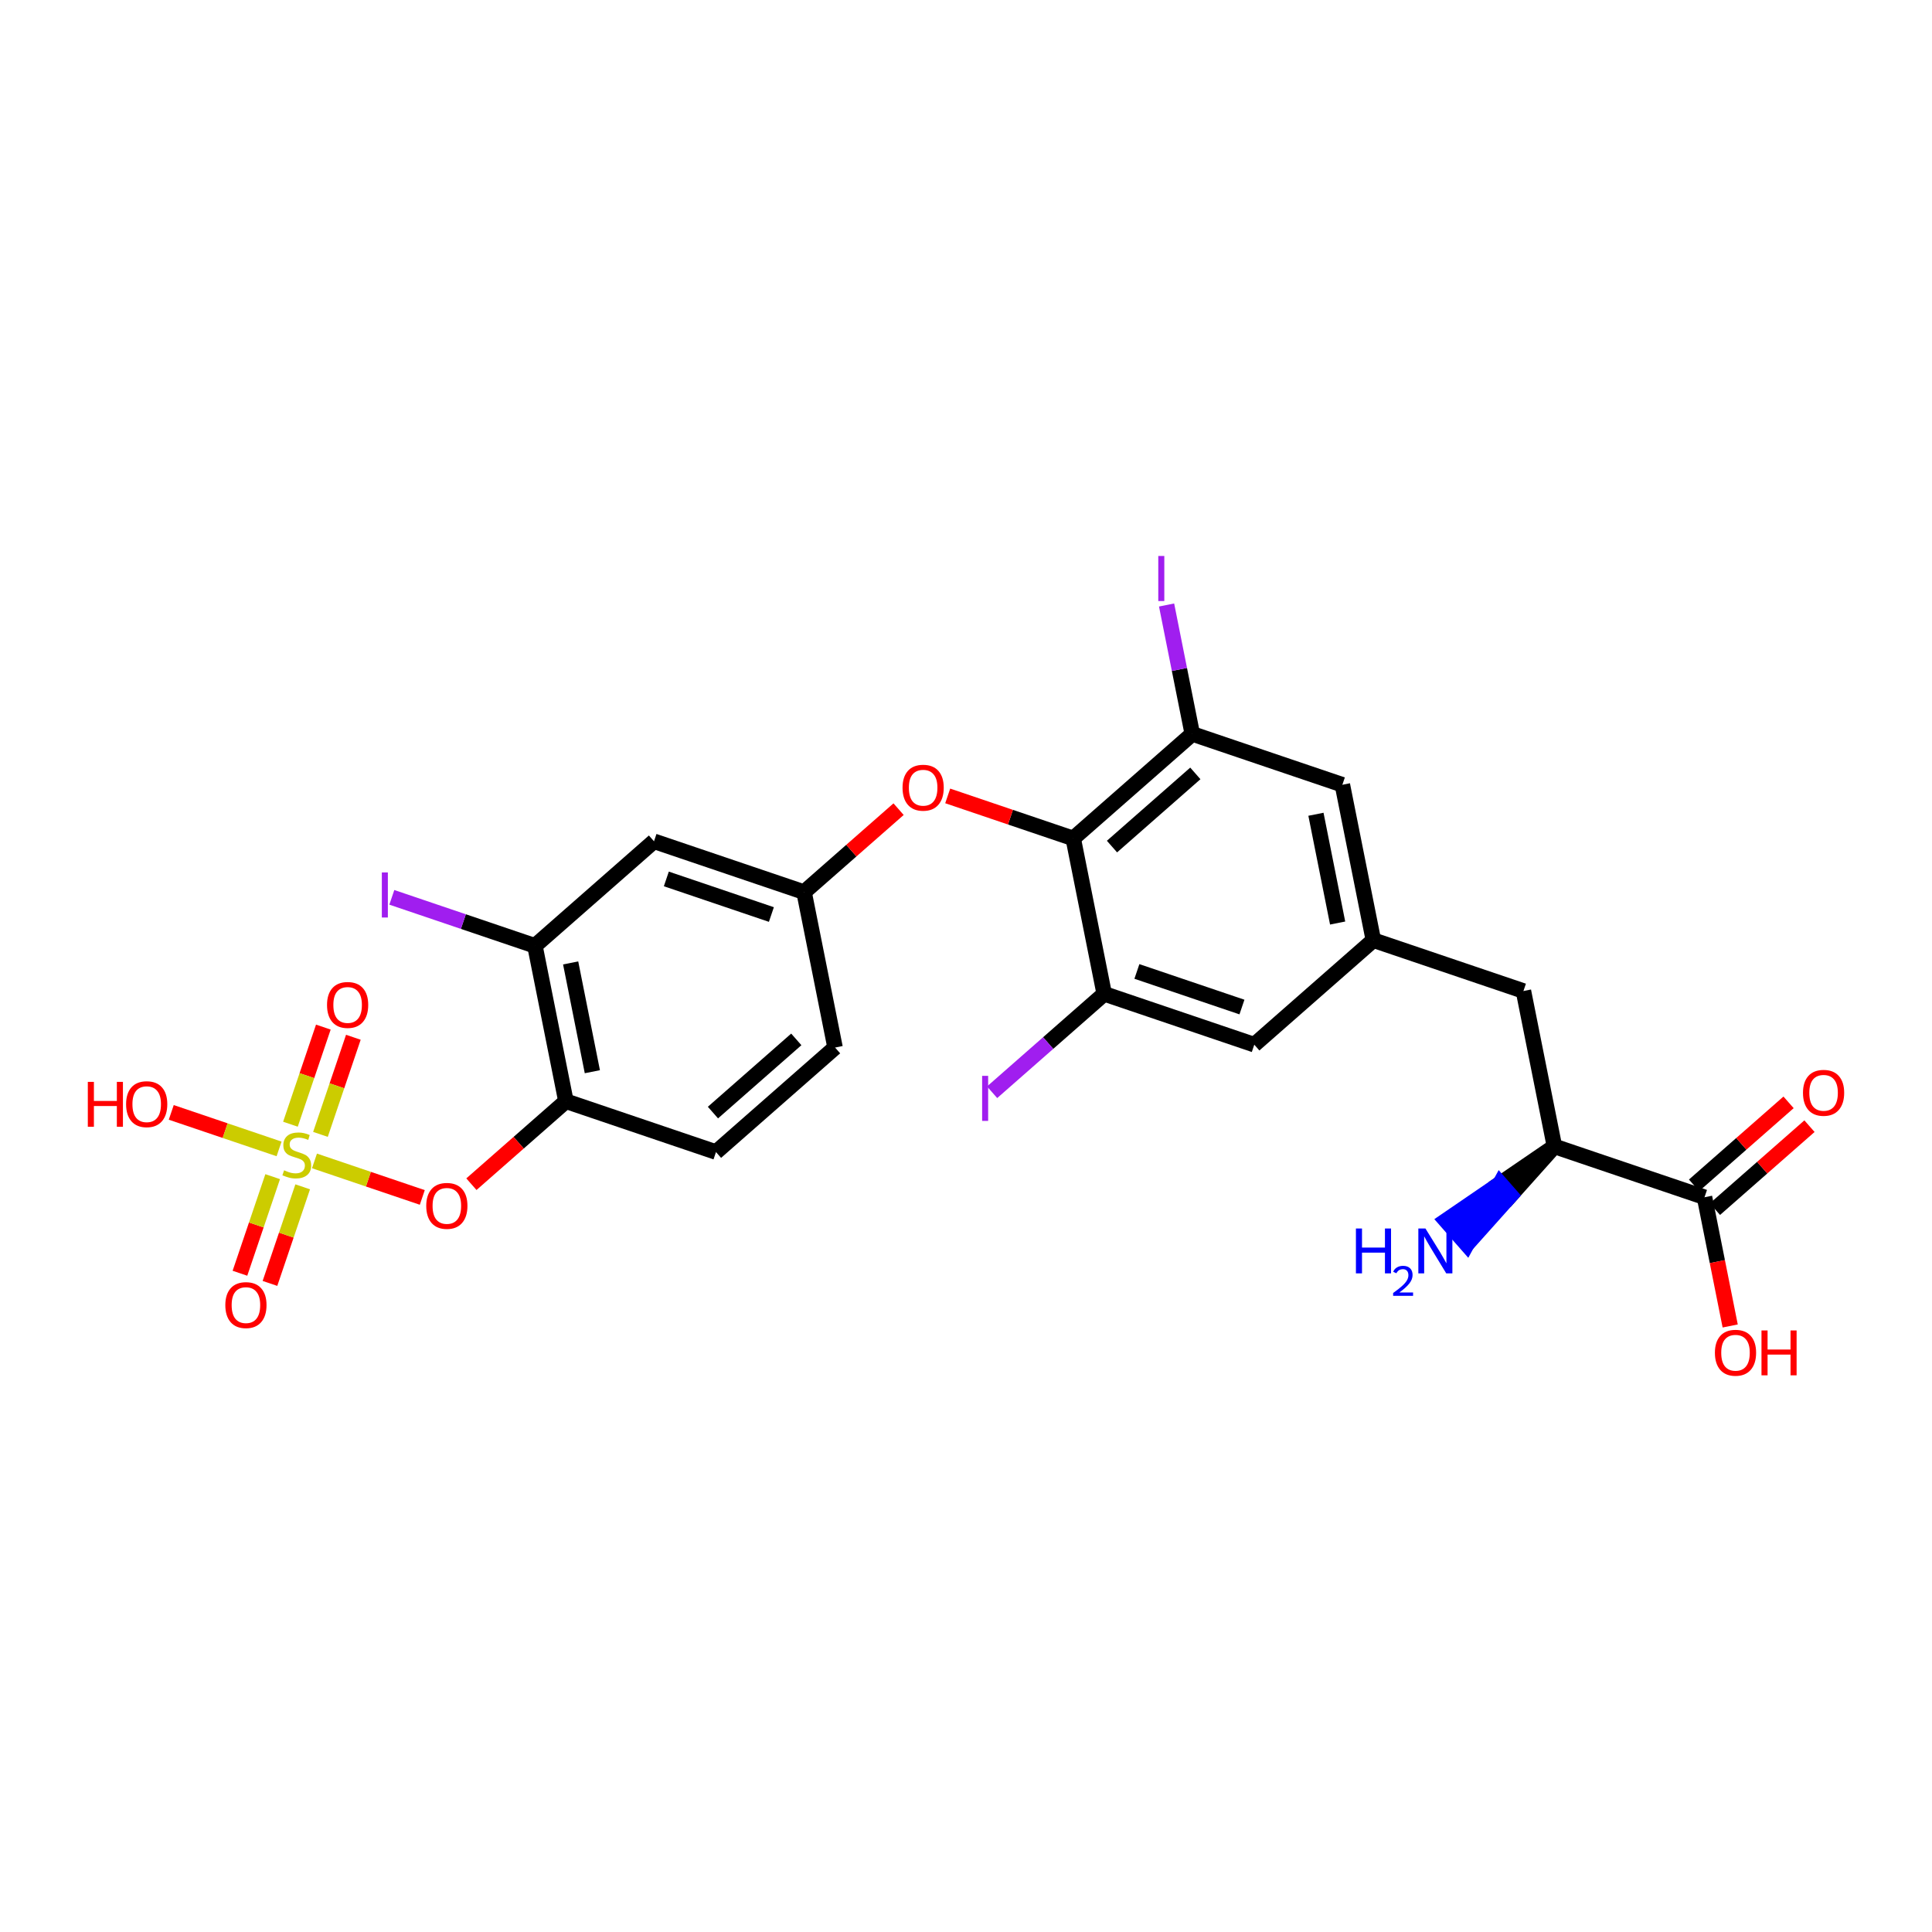 <?xml version='1.0' encoding='iso-8859-1'?>
<svg version='1.1' baseProfile='full'
              xmlns='http://www.w3.org/2000/svg'
                      xmlns:rdkit='http://www.rdkit.org/xml'
                      xmlns:xlink='http://www.w3.org/1999/xlink'
                  xml:space='preserve'
width='250px' height='250px' viewBox='0 0 250 250'>
<!-- END OF HEADER -->
<rect style='opacity:1.0;fill:#FFFFFF;stroke:none' width='250' height='250' x='0' y='0'> </rect>
<path class='bond-0 atom-0 atom-1' d='M 108.057,135.55 L 92.649,149.077' style='fill:none;fill-rule:evenodd;stroke:#000000;stroke-width:2.0px;stroke-linecap:butt;stroke-linejoin:miter;stroke-opacity:1' />
<path class='bond-0 atom-0 atom-1' d='M 103.041,134.497 L 92.255,143.967' style='fill:none;fill-rule:evenodd;stroke:#000000;stroke-width:2.0px;stroke-linecap:butt;stroke-linejoin:miter;stroke-opacity:1' />
<path class='bond-1 atom-0 atom-7' d='M 108.057,135.55 L 104.046,115.442' style='fill:none;fill-rule:evenodd;stroke:#000000;stroke-width:2.0px;stroke-linecap:butt;stroke-linejoin:miter;stroke-opacity:1' />
<path class='bond-2 atom-1 atom-12' d='M 92.649,149.077 L 73.23,142.497' style='fill:none;fill-rule:evenodd;stroke:#000000;stroke-width:2.0px;stroke-linecap:butt;stroke-linejoin:miter;stroke-opacity:1' />
<path class='bond-3 atom-2 atom-6' d='M 173.702,101.547 L 177.713,121.655' style='fill:none;fill-rule:evenodd;stroke:#000000;stroke-width:2.0px;stroke-linecap:butt;stroke-linejoin:miter;stroke-opacity:1' />
<path class='bond-3 atom-2 atom-6' d='M 170.282,105.365 L 173.089,119.441' style='fill:none;fill-rule:evenodd;stroke:#000000;stroke-width:2.0px;stroke-linecap:butt;stroke-linejoin:miter;stroke-opacity:1' />
<path class='bond-4 atom-2 atom-9' d='M 173.702,101.547 L 154.282,94.967' style='fill:none;fill-rule:evenodd;stroke:#000000;stroke-width:2.0px;stroke-linecap:butt;stroke-linejoin:miter;stroke-opacity:1' />
<path class='bond-5 atom-3 atom-6' d='M 162.304,135.182 L 177.713,121.655' style='fill:none;fill-rule:evenodd;stroke:#000000;stroke-width:2.0px;stroke-linecap:butt;stroke-linejoin:miter;stroke-opacity:1' />
<path class='bond-6 atom-3 atom-10' d='M 162.304,135.182 L 142.885,128.602' style='fill:none;fill-rule:evenodd;stroke:#000000;stroke-width:2.0px;stroke-linecap:butt;stroke-linejoin:miter;stroke-opacity:1' />
<path class='bond-6 atom-3 atom-10' d='M 160.708,130.311 L 147.114,125.705' style='fill:none;fill-rule:evenodd;stroke:#000000;stroke-width:2.0px;stroke-linecap:butt;stroke-linejoin:miter;stroke-opacity:1' />
<path class='bond-7 atom-4 atom-6' d='M 197.132,128.235 L 177.713,121.655' style='fill:none;fill-rule:evenodd;stroke:#000000;stroke-width:2.0px;stroke-linecap:butt;stroke-linejoin:miter;stroke-opacity:1' />
<path class='bond-8 atom-4 atom-11' d='M 197.132,128.235 L 201.143,148.342' style='fill:none;fill-rule:evenodd;stroke:#000000;stroke-width:2.0px;stroke-linecap:butt;stroke-linejoin:miter;stroke-opacity:1' />
<path class='bond-9 atom-5 atom-7' d='M 84.627,108.862 L 104.046,115.442' style='fill:none;fill-rule:evenodd;stroke:#000000;stroke-width:2.0px;stroke-linecap:butt;stroke-linejoin:miter;stroke-opacity:1' />
<path class='bond-9 atom-5 atom-7' d='M 86.224,113.733 L 99.817,118.339' style='fill:none;fill-rule:evenodd;stroke:#000000;stroke-width:2.0px;stroke-linecap:butt;stroke-linejoin:miter;stroke-opacity:1' />
<path class='bond-10 atom-5 atom-8' d='M 84.627,108.862 L 69.219,122.39' style='fill:none;fill-rule:evenodd;stroke:#000000;stroke-width:2.0px;stroke-linecap:butt;stroke-linejoin:miter;stroke-opacity:1' />
<path class='bond-11 atom-7 atom-24' d='M 104.046,115.442 L 110.161,110.073' style='fill:none;fill-rule:evenodd;stroke:#000000;stroke-width:2.0px;stroke-linecap:butt;stroke-linejoin:miter;stroke-opacity:1' />
<path class='bond-11 atom-7 atom-24' d='M 110.161,110.073 L 116.276,104.705' style='fill:none;fill-rule:evenodd;stroke:#FF0000;stroke-width:2.0px;stroke-linecap:butt;stroke-linejoin:miter;stroke-opacity:1' />
<path class='bond-12 atom-8 atom-12' d='M 69.219,122.39 L 73.23,142.497' style='fill:none;fill-rule:evenodd;stroke:#000000;stroke-width:2.0px;stroke-linecap:butt;stroke-linejoin:miter;stroke-opacity:1' />
<path class='bond-12 atom-8 atom-12' d='M 73.842,124.604 L 76.65,138.679' style='fill:none;fill-rule:evenodd;stroke:#000000;stroke-width:2.0px;stroke-linecap:butt;stroke-linejoin:miter;stroke-opacity:1' />
<path class='bond-13 atom-8 atom-15' d='M 69.219,122.39 L 59.96,119.252' style='fill:none;fill-rule:evenodd;stroke:#000000;stroke-width:2.0px;stroke-linecap:butt;stroke-linejoin:miter;stroke-opacity:1' />
<path class='bond-13 atom-8 atom-15' d='M 59.96,119.252 L 50.702,116.115' style='fill:none;fill-rule:evenodd;stroke:#A01EEF;stroke-width:2.0px;stroke-linecap:butt;stroke-linejoin:miter;stroke-opacity:1' />
<path class='bond-14 atom-9 atom-13' d='M 154.282,94.967 L 138.874,108.494' style='fill:none;fill-rule:evenodd;stroke:#000000;stroke-width:2.0px;stroke-linecap:butt;stroke-linejoin:miter;stroke-opacity:1' />
<path class='bond-14 atom-9 atom-13' d='M 154.676,100.078 L 143.891,109.547' style='fill:none;fill-rule:evenodd;stroke:#000000;stroke-width:2.0px;stroke-linecap:butt;stroke-linejoin:miter;stroke-opacity:1' />
<path class='bond-15 atom-9 atom-16' d='M 154.282,94.967 L 152.618,86.627' style='fill:none;fill-rule:evenodd;stroke:#000000;stroke-width:2.0px;stroke-linecap:butt;stroke-linejoin:miter;stroke-opacity:1' />
<path class='bond-15 atom-9 atom-16' d='M 152.618,86.627 L 150.955,78.287' style='fill:none;fill-rule:evenodd;stroke:#A01EEF;stroke-width:2.0px;stroke-linecap:butt;stroke-linejoin:miter;stroke-opacity:1' />
<path class='bond-16 atom-10 atom-13' d='M 142.885,128.602 L 138.874,108.494' style='fill:none;fill-rule:evenodd;stroke:#000000;stroke-width:2.0px;stroke-linecap:butt;stroke-linejoin:miter;stroke-opacity:1' />
<path class='bond-17 atom-10 atom-17' d='M 142.885,128.602 L 135.632,134.97' style='fill:none;fill-rule:evenodd;stroke:#000000;stroke-width:2.0px;stroke-linecap:butt;stroke-linejoin:miter;stroke-opacity:1' />
<path class='bond-17 atom-10 atom-17' d='M 135.632,134.97 L 128.379,141.338' style='fill:none;fill-rule:evenodd;stroke:#A01EEF;stroke-width:2.0px;stroke-linecap:butt;stroke-linejoin:miter;stroke-opacity:1' />
<path class='bond-18 atom-11 atom-14' d='M 201.143,148.342 L 220.563,154.922' style='fill:none;fill-rule:evenodd;stroke:#000000;stroke-width:2.0px;stroke-linecap:butt;stroke-linejoin:miter;stroke-opacity:1' />
<path class='bond-19 atom-11 atom-18' d='M 201.143,148.342 L 194.12,153.144 L 195.473,154.685 Z' style='fill:#000000;fill-rule:evenodd;fill-opacity:1;stroke:#000000;stroke-width:2.0px;stroke-linecap:butt;stroke-linejoin:miter;stroke-opacity:1;' />
<path class='bond-19 atom-11 atom-18' d='M 194.12,153.144 L 189.803,161.027 L 187.097,157.946 Z' style='fill:#0000FF;fill-rule:evenodd;fill-opacity:1;stroke:#0000FF;stroke-width:2.0px;stroke-linecap:butt;stroke-linejoin:miter;stroke-opacity:1;' />
<path class='bond-19 atom-11 atom-18' d='M 194.12,153.144 L 195.473,154.685 L 189.803,161.027 Z' style='fill:#0000FF;fill-rule:evenodd;fill-opacity:1;stroke:#0000FF;stroke-width:2.0px;stroke-linecap:butt;stroke-linejoin:miter;stroke-opacity:1;' />
<path class='bond-20 atom-12 atom-25' d='M 73.23,142.497 L 67.115,147.866' style='fill:none;fill-rule:evenodd;stroke:#000000;stroke-width:2.0px;stroke-linecap:butt;stroke-linejoin:miter;stroke-opacity:1' />
<path class='bond-20 atom-12 atom-25' d='M 67.115,147.866 L 61,153.235' style='fill:none;fill-rule:evenodd;stroke:#FF0000;stroke-width:2.0px;stroke-linecap:butt;stroke-linejoin:miter;stroke-opacity:1' />
<path class='bond-21 atom-13 atom-24' d='M 138.874,108.494 L 130.753,105.743' style='fill:none;fill-rule:evenodd;stroke:#000000;stroke-width:2.0px;stroke-linecap:butt;stroke-linejoin:miter;stroke-opacity:1' />
<path class='bond-21 atom-13 atom-24' d='M 130.753,105.743 L 122.633,102.991' style='fill:none;fill-rule:evenodd;stroke:#FF0000;stroke-width:2.0px;stroke-linecap:butt;stroke-linejoin:miter;stroke-opacity:1' />
<path class='bond-22 atom-14 atom-19' d='M 221.915,156.463 L 228.03,151.095' style='fill:none;fill-rule:evenodd;stroke:#000000;stroke-width:2.0px;stroke-linecap:butt;stroke-linejoin:miter;stroke-opacity:1' />
<path class='bond-22 atom-14 atom-19' d='M 228.03,151.095 L 234.146,145.726' style='fill:none;fill-rule:evenodd;stroke:#FF0000;stroke-width:2.0px;stroke-linecap:butt;stroke-linejoin:miter;stroke-opacity:1' />
<path class='bond-22 atom-14 atom-19' d='M 219.21,153.382 L 225.325,148.013' style='fill:none;fill-rule:evenodd;stroke:#000000;stroke-width:2.0px;stroke-linecap:butt;stroke-linejoin:miter;stroke-opacity:1' />
<path class='bond-22 atom-14 atom-19' d='M 225.325,148.013 L 231.44,142.644' style='fill:none;fill-rule:evenodd;stroke:#FF0000;stroke-width:2.0px;stroke-linecap:butt;stroke-linejoin:miter;stroke-opacity:1' />
<path class='bond-23 atom-14 atom-20' d='M 220.563,154.922 L 222.224,163.252' style='fill:none;fill-rule:evenodd;stroke:#000000;stroke-width:2.0px;stroke-linecap:butt;stroke-linejoin:miter;stroke-opacity:1' />
<path class='bond-23 atom-14 atom-20' d='M 222.224,163.252 L 223.886,171.581' style='fill:none;fill-rule:evenodd;stroke:#FF0000;stroke-width:2.0px;stroke-linecap:butt;stroke-linejoin:miter;stroke-opacity:1' />
<path class='bond-24 atom-21 atom-26' d='M 22.161,143.942 L 29.136,146.305' style='fill:none;fill-rule:evenodd;stroke:#FF0000;stroke-width:2.0px;stroke-linecap:butt;stroke-linejoin:miter;stroke-opacity:1' />
<path class='bond-24 atom-21 atom-26' d='M 29.136,146.305 L 36.112,148.669' style='fill:none;fill-rule:evenodd;stroke:#CCCC00;stroke-width:2.0px;stroke-linecap:butt;stroke-linejoin:miter;stroke-opacity:1' />
<path class='bond-25 atom-22 atom-26' d='M 41.841,132.906 L 39.712,139.189' style='fill:none;fill-rule:evenodd;stroke:#FF0000;stroke-width:2.0px;stroke-linecap:butt;stroke-linejoin:miter;stroke-opacity:1' />
<path class='bond-25 atom-22 atom-26' d='M 39.712,139.189 L 37.583,145.473' style='fill:none;fill-rule:evenodd;stroke:#CCCC00;stroke-width:2.0px;stroke-linecap:butt;stroke-linejoin:miter;stroke-opacity:1' />
<path class='bond-25 atom-22 atom-26' d='M 45.725,134.222 L 43.596,140.506' style='fill:none;fill-rule:evenodd;stroke:#FF0000;stroke-width:2.0px;stroke-linecap:butt;stroke-linejoin:miter;stroke-opacity:1' />
<path class='bond-25 atom-22 atom-26' d='M 43.596,140.506 L 41.467,146.789' style='fill:none;fill-rule:evenodd;stroke:#CCCC00;stroke-width:2.0px;stroke-linecap:butt;stroke-linejoin:miter;stroke-opacity:1' />
<path class='bond-26 atom-23 atom-26' d='M 34.933,166.074 L 37.05,159.824' style='fill:none;fill-rule:evenodd;stroke:#FF0000;stroke-width:2.0px;stroke-linecap:butt;stroke-linejoin:miter;stroke-opacity:1' />
<path class='bond-26 atom-23 atom-26' d='M 37.05,159.824 L 39.168,153.575' style='fill:none;fill-rule:evenodd;stroke:#CCCC00;stroke-width:2.0px;stroke-linecap:butt;stroke-linejoin:miter;stroke-opacity:1' />
<path class='bond-26 atom-23 atom-26' d='M 31.049,164.758 L 33.166,158.508' style='fill:none;fill-rule:evenodd;stroke:#FF0000;stroke-width:2.0px;stroke-linecap:butt;stroke-linejoin:miter;stroke-opacity:1' />
<path class='bond-26 atom-23 atom-26' d='M 33.166,158.508 L 35.284,152.259' style='fill:none;fill-rule:evenodd;stroke:#CCCC00;stroke-width:2.0px;stroke-linecap:butt;stroke-linejoin:miter;stroke-opacity:1' />
<path class='bond-27 atom-25 atom-26' d='M 54.644,154.948 L 47.668,152.585' style='fill:none;fill-rule:evenodd;stroke:#FF0000;stroke-width:2.0px;stroke-linecap:butt;stroke-linejoin:miter;stroke-opacity:1' />
<path class='bond-27 atom-25 atom-26' d='M 47.668,152.585 L 40.693,150.221' style='fill:none;fill-rule:evenodd;stroke:#CCCC00;stroke-width:2.0px;stroke-linecap:butt;stroke-linejoin:miter;stroke-opacity:1' />
<path  class='atom-15' d='M 49.41 112.894
L 50.189 112.894
L 50.189 118.725
L 49.41 118.725
L 49.41 112.894
' fill='#A01EEF'/>
<path  class='atom-16' d='M 149.881 71.943
L 150.661 71.943
L 150.661 77.775
L 149.881 77.775
L 149.881 71.943
' fill='#A01EEF'/>
<path  class='atom-17' d='M 127.087 139.214
L 127.866 139.214
L 127.866 145.045
L 127.087 145.045
L 127.087 139.214
' fill='#A01EEF'/>
<path  class='atom-18' d='M 175.456 158.967
L 176.243 158.967
L 176.243 161.435
L 179.212 161.435
L 179.212 158.967
L 180 158.967
L 180 164.773
L 179.212 164.773
L 179.212 162.091
L 176.243 162.091
L 176.243 164.773
L 175.456 164.773
L 175.456 158.967
' fill='#0000FF'/>
<path  class='atom-18' d='M 180.281 164.57
Q 180.422 164.207, 180.757 164.007
Q 181.093 163.801, 181.558 163.801
Q 182.138 163.801, 182.462 164.115
Q 182.787 164.429, 182.787 164.986
Q 182.787 165.555, 182.365 166.085
Q 181.948 166.616, 181.082 167.244
L 182.852 167.244
L 182.852 167.677
L 180.27 167.677
L 180.27 167.314
Q 180.985 166.805, 181.407 166.426
Q 181.835 166.047, 182.04 165.706
Q 182.246 165.365, 182.246 165.014
Q 182.246 164.645, 182.062 164.44
Q 181.878 164.234, 181.558 164.234
Q 181.25 164.234, 181.044 164.359
Q 180.839 164.483, 180.692 164.759
L 180.281 164.57
' fill='#0000FF'/>
<path  class='atom-18' d='M 184.452 158.967
L 186.354 162.042
Q 186.543 162.346, 186.846 162.895
Q 187.15 163.445, 187.166 163.478
L 187.166 158.967
L 187.937 158.967
L 187.937 164.773
L 187.142 164.773
L 185.099 161.411
Q 184.862 161.017, 184.607 160.566
Q 184.361 160.115, 184.287 159.975
L 184.287 164.773
L 183.533 164.773
L 183.533 158.967
L 184.452 158.967
' fill='#0000FF'/>
<path  class='atom-19' d='M 233.305 141.411
Q 233.305 140.017, 233.994 139.238
Q 234.683 138.459, 235.971 138.459
Q 237.259 138.459, 237.947 139.238
Q 238.636 140.017, 238.636 141.411
Q 238.636 142.822, 237.939 143.626
Q 237.242 144.421, 235.971 144.421
Q 234.691 144.421, 233.994 143.626
Q 233.305 142.83, 233.305 141.411
M 235.971 143.765
Q 236.857 143.765, 237.332 143.175
Q 237.816 142.576, 237.816 141.411
Q 237.816 140.271, 237.332 139.697
Q 236.857 139.115, 235.971 139.115
Q 235.085 139.115, 234.601 139.689
Q 234.126 140.263, 234.126 141.411
Q 234.126 142.584, 234.601 143.175
Q 235.085 143.765, 235.971 143.765
' fill='#FF0000'/>
<path  class='atom-20' d='M 221.908 175.047
Q 221.908 173.652, 222.597 172.873
Q 223.286 172.094, 224.574 172.094
Q 225.861 172.094, 226.55 172.873
Q 227.239 173.652, 227.239 175.047
Q 227.239 176.457, 226.542 177.261
Q 225.845 178.057, 224.574 178.057
Q 223.294 178.057, 222.597 177.261
Q 221.908 176.465, 221.908 175.047
M 224.574 177.4
Q 225.46 177.4, 225.935 176.81
Q 226.419 176.211, 226.419 175.047
Q 226.419 173.907, 225.935 173.332
Q 225.46 172.75, 224.574 172.75
Q 223.688 172.75, 223.204 173.324
Q 222.728 173.898, 222.728 175.047
Q 222.728 176.219, 223.204 176.81
Q 223.688 177.4, 224.574 177.4
' fill='#FF0000'/>
<path  class='atom-20' d='M 227.936 172.16
L 228.724 172.16
L 228.724 174.628
L 231.693 174.628
L 231.693 172.16
L 232.48 172.16
L 232.48 177.966
L 231.693 177.966
L 231.693 175.284
L 228.724 175.284
L 228.724 177.966
L 227.936 177.966
L 227.936 172.16
' fill='#FF0000'/>
<path  class='atom-21' d='M 11.364 139.994
L 12.151 139.994
L 12.151 142.463
L 15.12 142.463
L 15.12 139.994
L 15.907 139.994
L 15.907 145.801
L 15.12 145.801
L 15.12 143.119
L 12.151 143.119
L 12.151 145.801
L 11.364 145.801
L 11.364 139.994
' fill='#FF0000'/>
<path  class='atom-21' d='M 16.317 142.881
Q 16.317 141.487, 17.006 140.708
Q 17.695 139.929, 18.983 139.929
Q 20.27 139.929, 20.959 140.708
Q 21.648 141.487, 21.648 142.881
Q 21.648 144.292, 20.951 145.096
Q 20.254 145.891, 18.983 145.891
Q 17.703 145.891, 17.006 145.096
Q 16.317 144.3, 16.317 142.881
M 18.983 145.235
Q 19.869 145.235, 20.344 144.645
Q 20.828 144.046, 20.828 142.881
Q 20.828 141.741, 20.344 141.167
Q 19.869 140.585, 18.983 140.585
Q 18.097 140.585, 17.613 141.159
Q 17.137 141.733, 17.137 142.881
Q 17.137 144.054, 17.613 144.645
Q 18.097 145.235, 18.983 145.235
' fill='#FF0000'/>
<path  class='atom-22' d='M 42.317 130.042
Q 42.317 128.648, 43.006 127.868
Q 43.695 127.089, 44.982 127.089
Q 46.27 127.089, 46.959 127.868
Q 47.648 128.648, 47.648 130.042
Q 47.648 131.453, 46.951 132.256
Q 46.254 133.052, 44.982 133.052
Q 43.703 133.052, 43.006 132.256
Q 42.317 131.461, 42.317 130.042
M 44.982 132.396
Q 45.868 132.396, 46.344 131.805
Q 46.828 131.207, 46.828 130.042
Q 46.828 128.902, 46.344 128.328
Q 45.868 127.745, 44.982 127.745
Q 44.097 127.745, 43.613 128.32
Q 43.137 128.894, 43.137 130.042
Q 43.137 131.215, 43.613 131.805
Q 44.097 132.396, 44.982 132.396
' fill='#FF0000'/>
<path  class='atom-23' d='M 29.157 168.881
Q 29.157 167.486, 29.846 166.707
Q 30.535 165.928, 31.822 165.928
Q 33.11 165.928, 33.799 166.707
Q 34.488 167.486, 34.488 168.881
Q 34.488 170.291, 33.791 171.095
Q 33.093 171.891, 31.822 171.891
Q 30.543 171.891, 29.846 171.095
Q 29.157 170.3, 29.157 168.881
M 31.822 171.235
Q 32.708 171.235, 33.184 170.644
Q 33.668 170.045, 33.668 168.881
Q 33.668 167.741, 33.184 167.167
Q 32.708 166.584, 31.822 166.584
Q 30.936 166.584, 30.453 167.158
Q 29.977 167.732, 29.977 168.881
Q 29.977 170.053, 30.453 170.644
Q 30.936 171.235, 31.822 171.235
' fill='#FF0000'/>
<path  class='atom-24' d='M 116.789 101.931
Q 116.789 100.537, 117.478 99.757
Q 118.167 98.978, 119.455 98.978
Q 120.742 98.978, 121.431 99.757
Q 122.12 100.537, 122.12 101.931
Q 122.12 103.341, 121.423 104.145
Q 120.726 104.941, 119.455 104.941
Q 118.175 104.941, 117.478 104.145
Q 116.789 103.35, 116.789 101.931
M 119.455 104.285
Q 120.34 104.285, 120.816 103.694
Q 121.3 103.095, 121.3 101.931
Q 121.3 100.791, 120.816 100.217
Q 120.34 99.634, 119.455 99.634
Q 118.569 99.634, 118.085 100.208
Q 117.609 100.783, 117.609 101.931
Q 117.609 103.104, 118.085 103.694
Q 118.569 104.285, 119.455 104.285
' fill='#FF0000'/>
<path  class='atom-25' d='M 55.156 156.041
Q 55.156 154.647, 55.845 153.868
Q 56.534 153.089, 57.822 153.089
Q 59.109 153.089, 59.798 153.868
Q 60.487 154.647, 60.487 156.041
Q 60.487 157.452, 59.79 158.256
Q 59.093 159.051, 57.822 159.051
Q 56.542 159.051, 55.845 158.256
Q 55.156 157.46, 55.156 156.041
M 57.822 158.395
Q 58.707 158.395, 59.183 157.805
Q 59.667 157.206, 59.667 156.041
Q 59.667 154.901, 59.183 154.327
Q 58.707 153.745, 57.822 153.745
Q 56.936 153.745, 56.452 154.319
Q 55.976 154.893, 55.976 156.041
Q 55.976 157.214, 56.452 157.805
Q 56.936 158.395, 57.822 158.395
' fill='#FF0000'/>
<path  class='atom-26' d='M 36.762 151.438
Q 36.828 151.462, 37.098 151.577
Q 37.369 151.692, 37.664 151.766
Q 37.968 151.832, 38.263 151.832
Q 38.812 151.832, 39.132 151.569
Q 39.452 151.298, 39.452 150.831
Q 39.452 150.511, 39.288 150.314
Q 39.132 150.117, 38.886 150.011
Q 38.64 149.904, 38.23 149.781
Q 37.713 149.625, 37.402 149.478
Q 37.098 149.33, 36.877 149.018
Q 36.663 148.707, 36.663 148.182
Q 36.663 147.452, 37.156 147.001
Q 37.656 146.55, 38.64 146.55
Q 39.313 146.55, 40.075 146.87
L 39.887 147.501
Q 39.19 147.214, 38.665 147.214
Q 38.099 147.214, 37.787 147.452
Q 37.475 147.682, 37.484 148.083
Q 37.484 148.395, 37.639 148.584
Q 37.804 148.772, 38.033 148.879
Q 38.271 148.986, 38.665 149.109
Q 39.19 149.273, 39.501 149.437
Q 39.813 149.601, 40.034 149.937
Q 40.264 150.265, 40.264 150.831
Q 40.264 151.635, 39.723 152.069
Q 39.19 152.496, 38.296 152.496
Q 37.779 152.496, 37.385 152.381
Q 37 152.274, 36.541 152.086
L 36.762 151.438
' fill='#CCCC00'/>
</svg>
